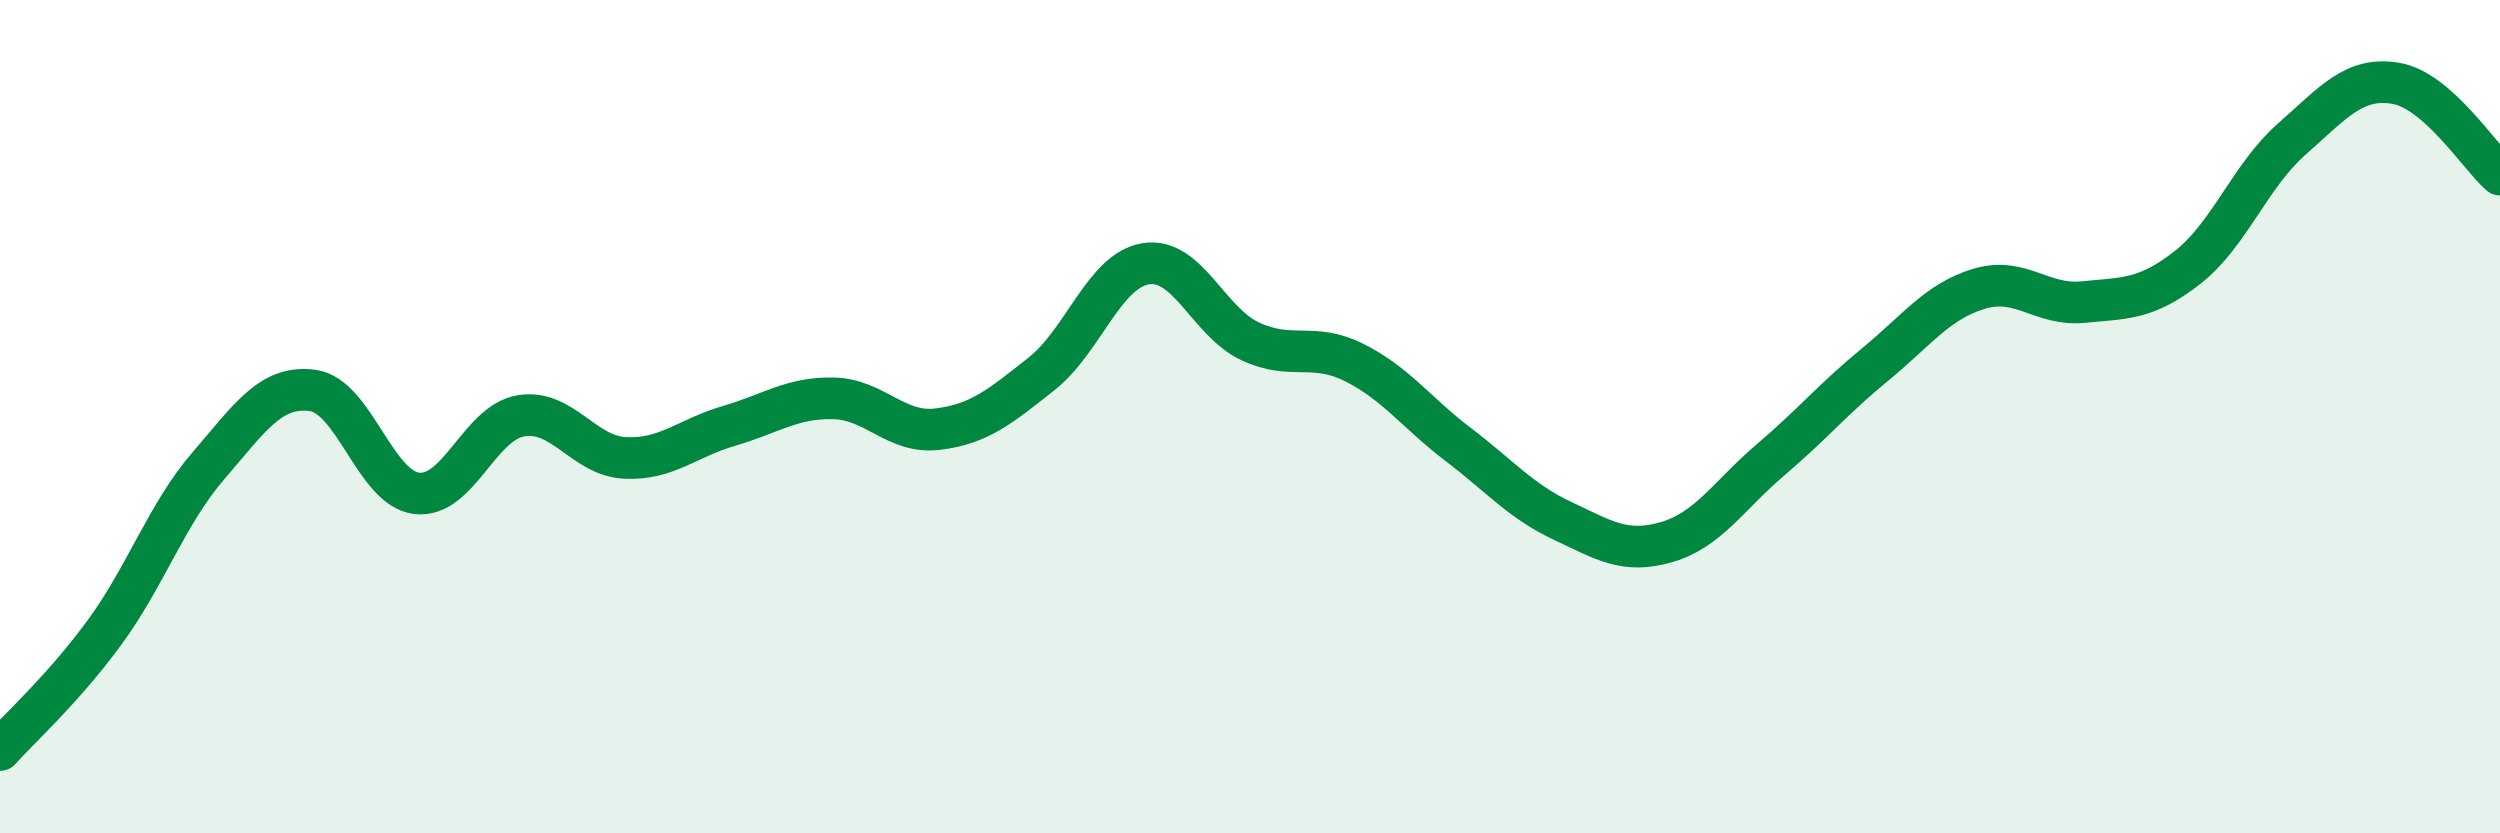 
    <svg width="60" height="20" viewBox="0 0 60 20" xmlns="http://www.w3.org/2000/svg">
      <path
        d="M 0,18 C 0.5,17.44 1.5,16.55 2.5,15.19 C 3.5,13.83 4,12.34 5,11.18 C 6,10.02 6.5,9.24 7.5,9.37 C 8.5,9.5 9,11.72 10,11.84 C 11,11.96 11.5,10.15 12.5,9.98 C 13.5,9.81 14,10.94 15,10.99 C 16,11.04 16.5,10.51 17.5,10.22 C 18.5,9.93 19,9.54 20,9.56 C 21,9.58 21.5,10.42 22.5,10.3 C 23.5,10.18 24,9.76 25,8.97 C 26,8.18 26.5,6.49 27.5,6.33 C 28.5,6.17 29,7.72 30,8.19 C 31,8.66 31.5,8.2 32.5,8.7 C 33.5,9.2 34,9.91 35,10.67 C 36,11.43 36.5,12.03 37.5,12.5 C 38.5,12.97 39,13.3 40,13.01 C 41,12.72 41.5,11.88 42.5,11.03 C 43.5,10.18 44,9.57 45,8.75 C 46,7.93 46.5,7.23 47.5,6.93 C 48.5,6.63 49,7.35 50,7.25 C 51,7.15 51.5,7.2 52.5,6.42 C 53.5,5.64 54,4.22 55,3.34 C 56,2.46 56.5,1.83 57.5,2 C 58.5,2.17 59.5,3.75 60,4.19L60 20L0 20Z"
        fill="#008740"
        opacity="0.1"
        stroke-linecap="round"
        stroke-linejoin="round"
      />
      <path
        d="M 0,18 C 0.5,17.44 1.5,16.55 2.5,15.19 C 3.5,13.83 4,12.34 5,11.18 C 6,10.02 6.5,9.24 7.5,9.37 C 8.5,9.5 9,11.72 10,11.84 C 11,11.96 11.5,10.15 12.5,9.98 C 13.5,9.81 14,10.94 15,10.99 C 16,11.04 16.5,10.51 17.5,10.22 C 18.5,9.93 19,9.54 20,9.56 C 21,9.58 21.5,10.42 22.5,10.3 C 23.5,10.18 24,9.76 25,8.97 C 26,8.18 26.5,6.49 27.5,6.33 C 28.5,6.17 29,7.72 30,8.19 C 31,8.66 31.5,8.2 32.5,8.7 C 33.5,9.2 34,9.91 35,10.67 C 36,11.43 36.5,12.03 37.5,12.5 C 38.5,12.97 39,13.3 40,13.01 C 41,12.72 41.5,11.88 42.5,11.03 C 43.5,10.18 44,9.57 45,8.75 C 46,7.93 46.5,7.23 47.5,6.93 C 48.5,6.63 49,7.35 50,7.25 C 51,7.15 51.5,7.2 52.5,6.42 C 53.5,5.64 54,4.22 55,3.34 C 56,2.46 56.5,1.83 57.5,2 C 58.5,2.17 59.5,3.75 60,4.19"
        stroke="#008740"
        stroke-width="1"
        fill="none"
        stroke-linecap="round"
        stroke-linejoin="round"
      />
    </svg>
  
